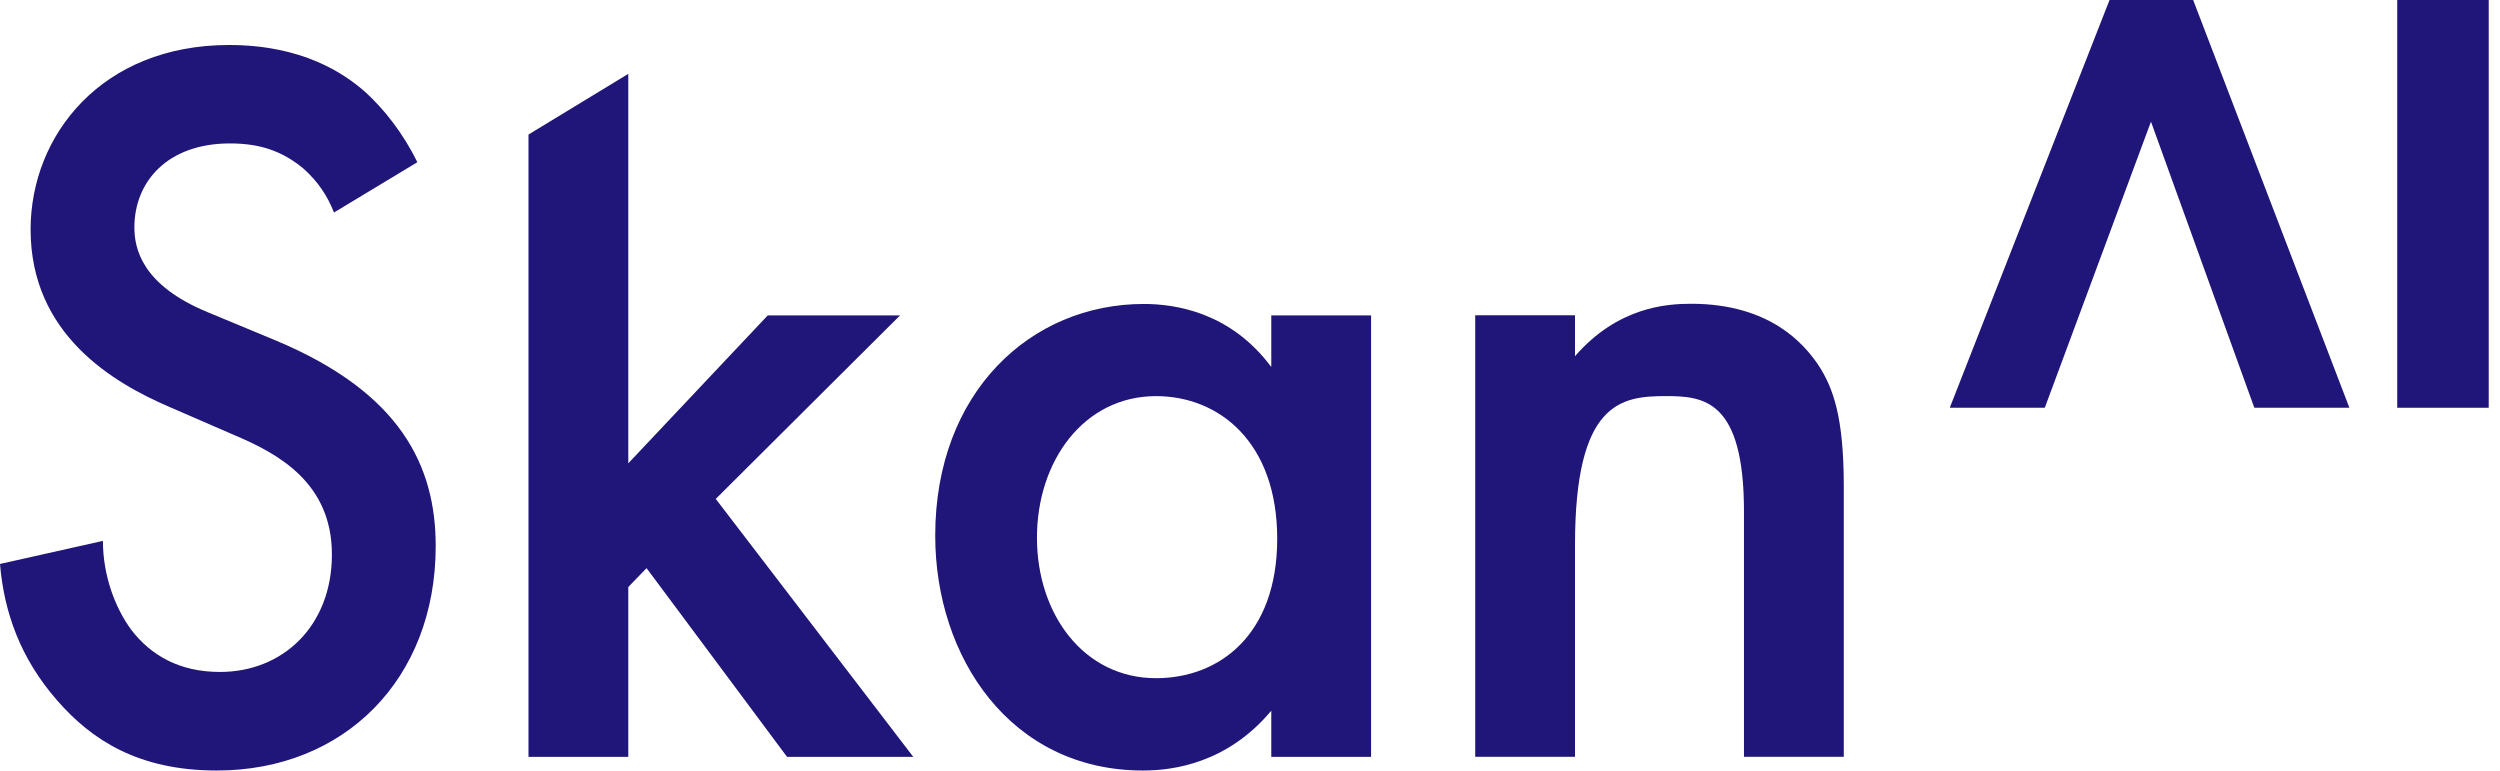 <svg width="146" height="45" viewBox="0 0 146 45" fill="none" xmlns="http://www.w3.org/2000/svg">
<g clip-path="url(#clip0_25343_11882)">
<path d="M24.378 9.486C23.546 7.774 22.418 6.366 21.343 5.383C20.094 4.281 17.657 2.628 13.373 2.628C5.949 2.628 1.787 7.892 1.787 13.403C1.787 19.523 6.6 22.346 9.869 23.754L13.676 25.407C16.295 26.509 19.383 28.221 19.383 32.384C19.383 36.546 16.53 39.242 12.844 39.242C10.468 39.242 8.802 38.259 7.675 36.792C6.721 35.504 6.01 33.605 6.01 31.587L0 32.935C0.234 35.749 1.188 38.445 3.33 40.895C5.351 43.218 8.083 44.998 12.662 44.998C20.094 44.998 25.445 39.674 25.445 31.892C25.445 27.238 23.424 22.948 16.113 19.888L12.133 18.235C8.265 16.641 7.848 14.496 7.848 13.276C7.848 10.639 9.748 8.376 13.434 8.376C15.159 8.376 16.469 8.808 17.718 9.842C18.611 10.639 19.148 11.495 19.504 12.411L24.378 9.469V9.486Z" fill="#201579"/>
<path d="M30.864 7.857V44.2H36.692V34.281L37.759 33.179L45.963 44.2H53.334L41.8 29.136L52.562 18.42H44.835L36.692 27.058V4.313L30.864 7.857Z" fill="#201579"/>
<path d="M74.234 21.422C71.858 18.234 68.649 17.751 66.802 17.751C60.202 17.751 54.617 22.897 54.617 31.281C54.617 38.385 59.014 44.998 66.75 44.998C68.536 44.998 71.684 44.565 74.243 41.505V44.201H80.071V18.421H74.243V21.422H74.234ZM67.513 23.134C71.199 23.134 74.589 25.83 74.589 31.459C74.589 37.088 71.199 39.606 67.513 39.606C63.289 39.606 60.558 35.867 60.558 31.4C60.558 26.932 63.289 23.134 67.513 23.134Z" fill="#201579"/>
<path d="M86.152 44.198H91.98V31.83C91.98 23.505 94.651 23.132 97.269 23.132C99.472 23.132 101.848 23.318 101.848 29.872V44.198H107.677V28.396C107.677 24.421 107.087 22.64 106.133 21.233C105.362 20.131 103.402 17.74 98.762 17.74C97.33 17.74 94.477 17.927 91.98 20.801V18.41H86.152V44.19V44.198Z" fill="#201579"/>
<path fill-rule="evenodd" clip-rule="evenodd" d="M128.08 0L137.204 23.813H131.653L125.617 7.104L119.416 23.813H113.866L123.197 0H128.08Z" fill="#201579"/>
<path d="M139.998 0H145.341V23.813H139.998V0Z" fill="#201579"/>
</g>
<defs>
<clipPath id="clip0_25343_11882">
<rect width="145.714" height="45" fill="white"/>
</clipPath>
</defs>
</svg>
